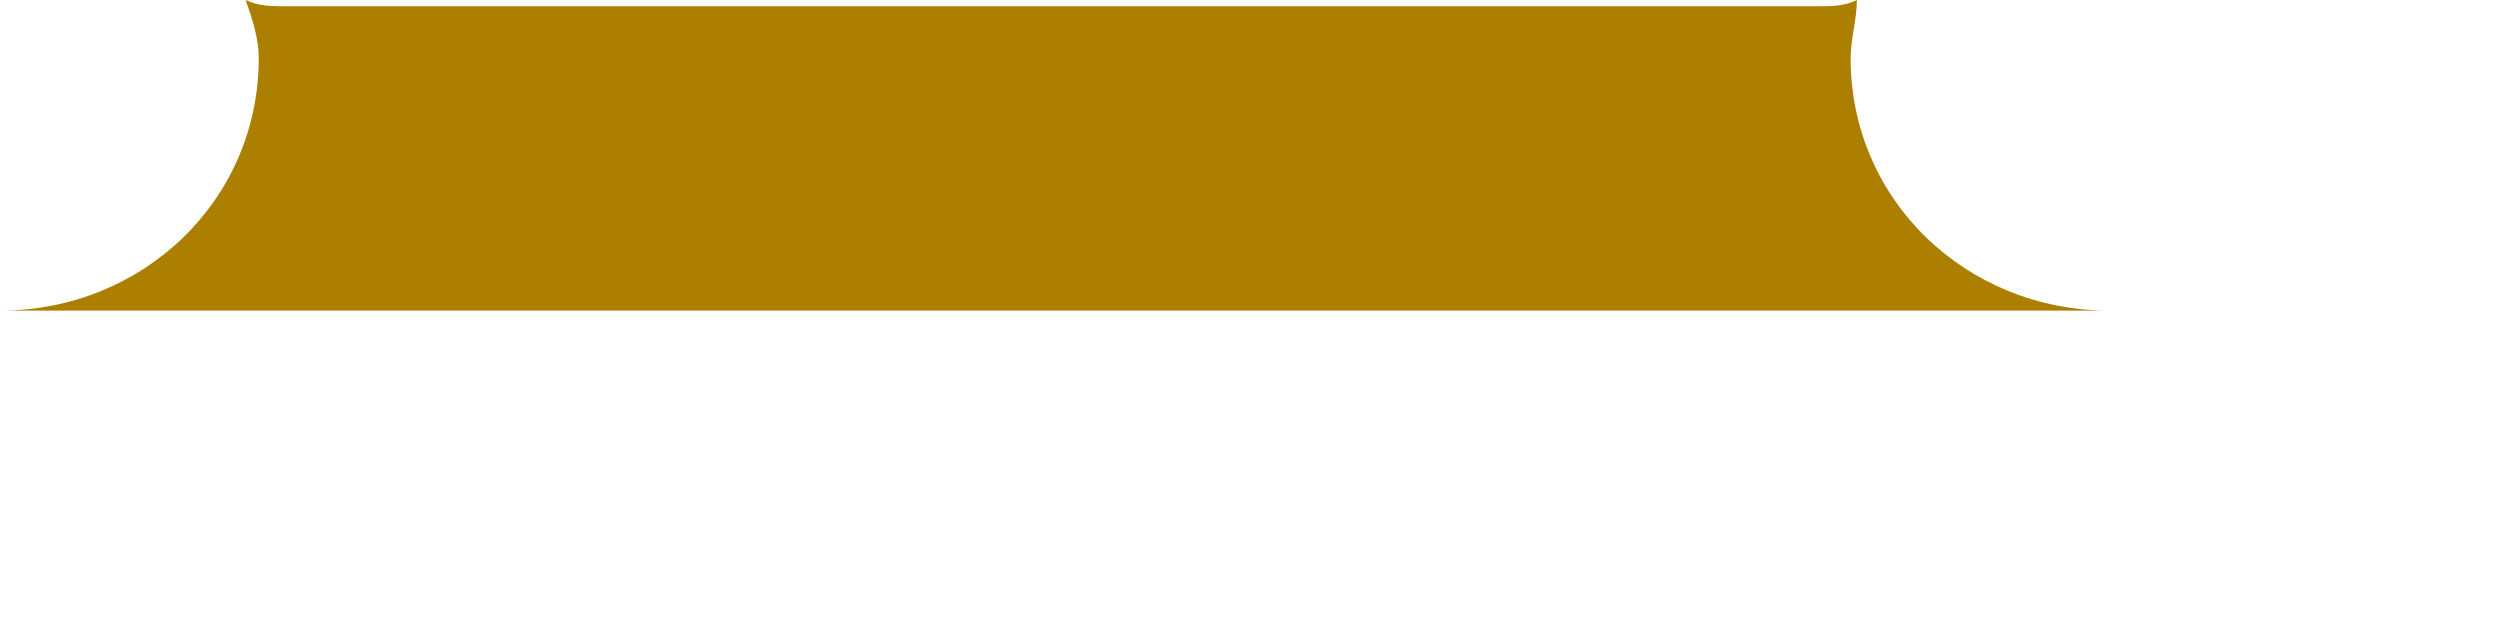 <?xml version="1.0" encoding="utf-8"?>
<svg xmlns="http://www.w3.org/2000/svg" fill="none" height="100%" overflow="visible" preserveAspectRatio="none" style="display: block;" viewBox="0 0 4 1" width="100%">
<path clip-rule="evenodd" d="M0.393 0C0.404 0.031 0.414 0.062 0.414 0.093C0.414 0.321 0.228 0.497 0 0.497H3.375C3.147 0.497 2.961 0.321 2.961 0.093C2.961 0.062 2.971 0.031 2.971 0C2.951 0.01 2.93 0.01 2.909 0.01H0.456C0.435 0.01 0.414 0.01 0.393 0Z" fill="#AC7F00" fill-rule="evenodd" id="Vector"/>
</svg>